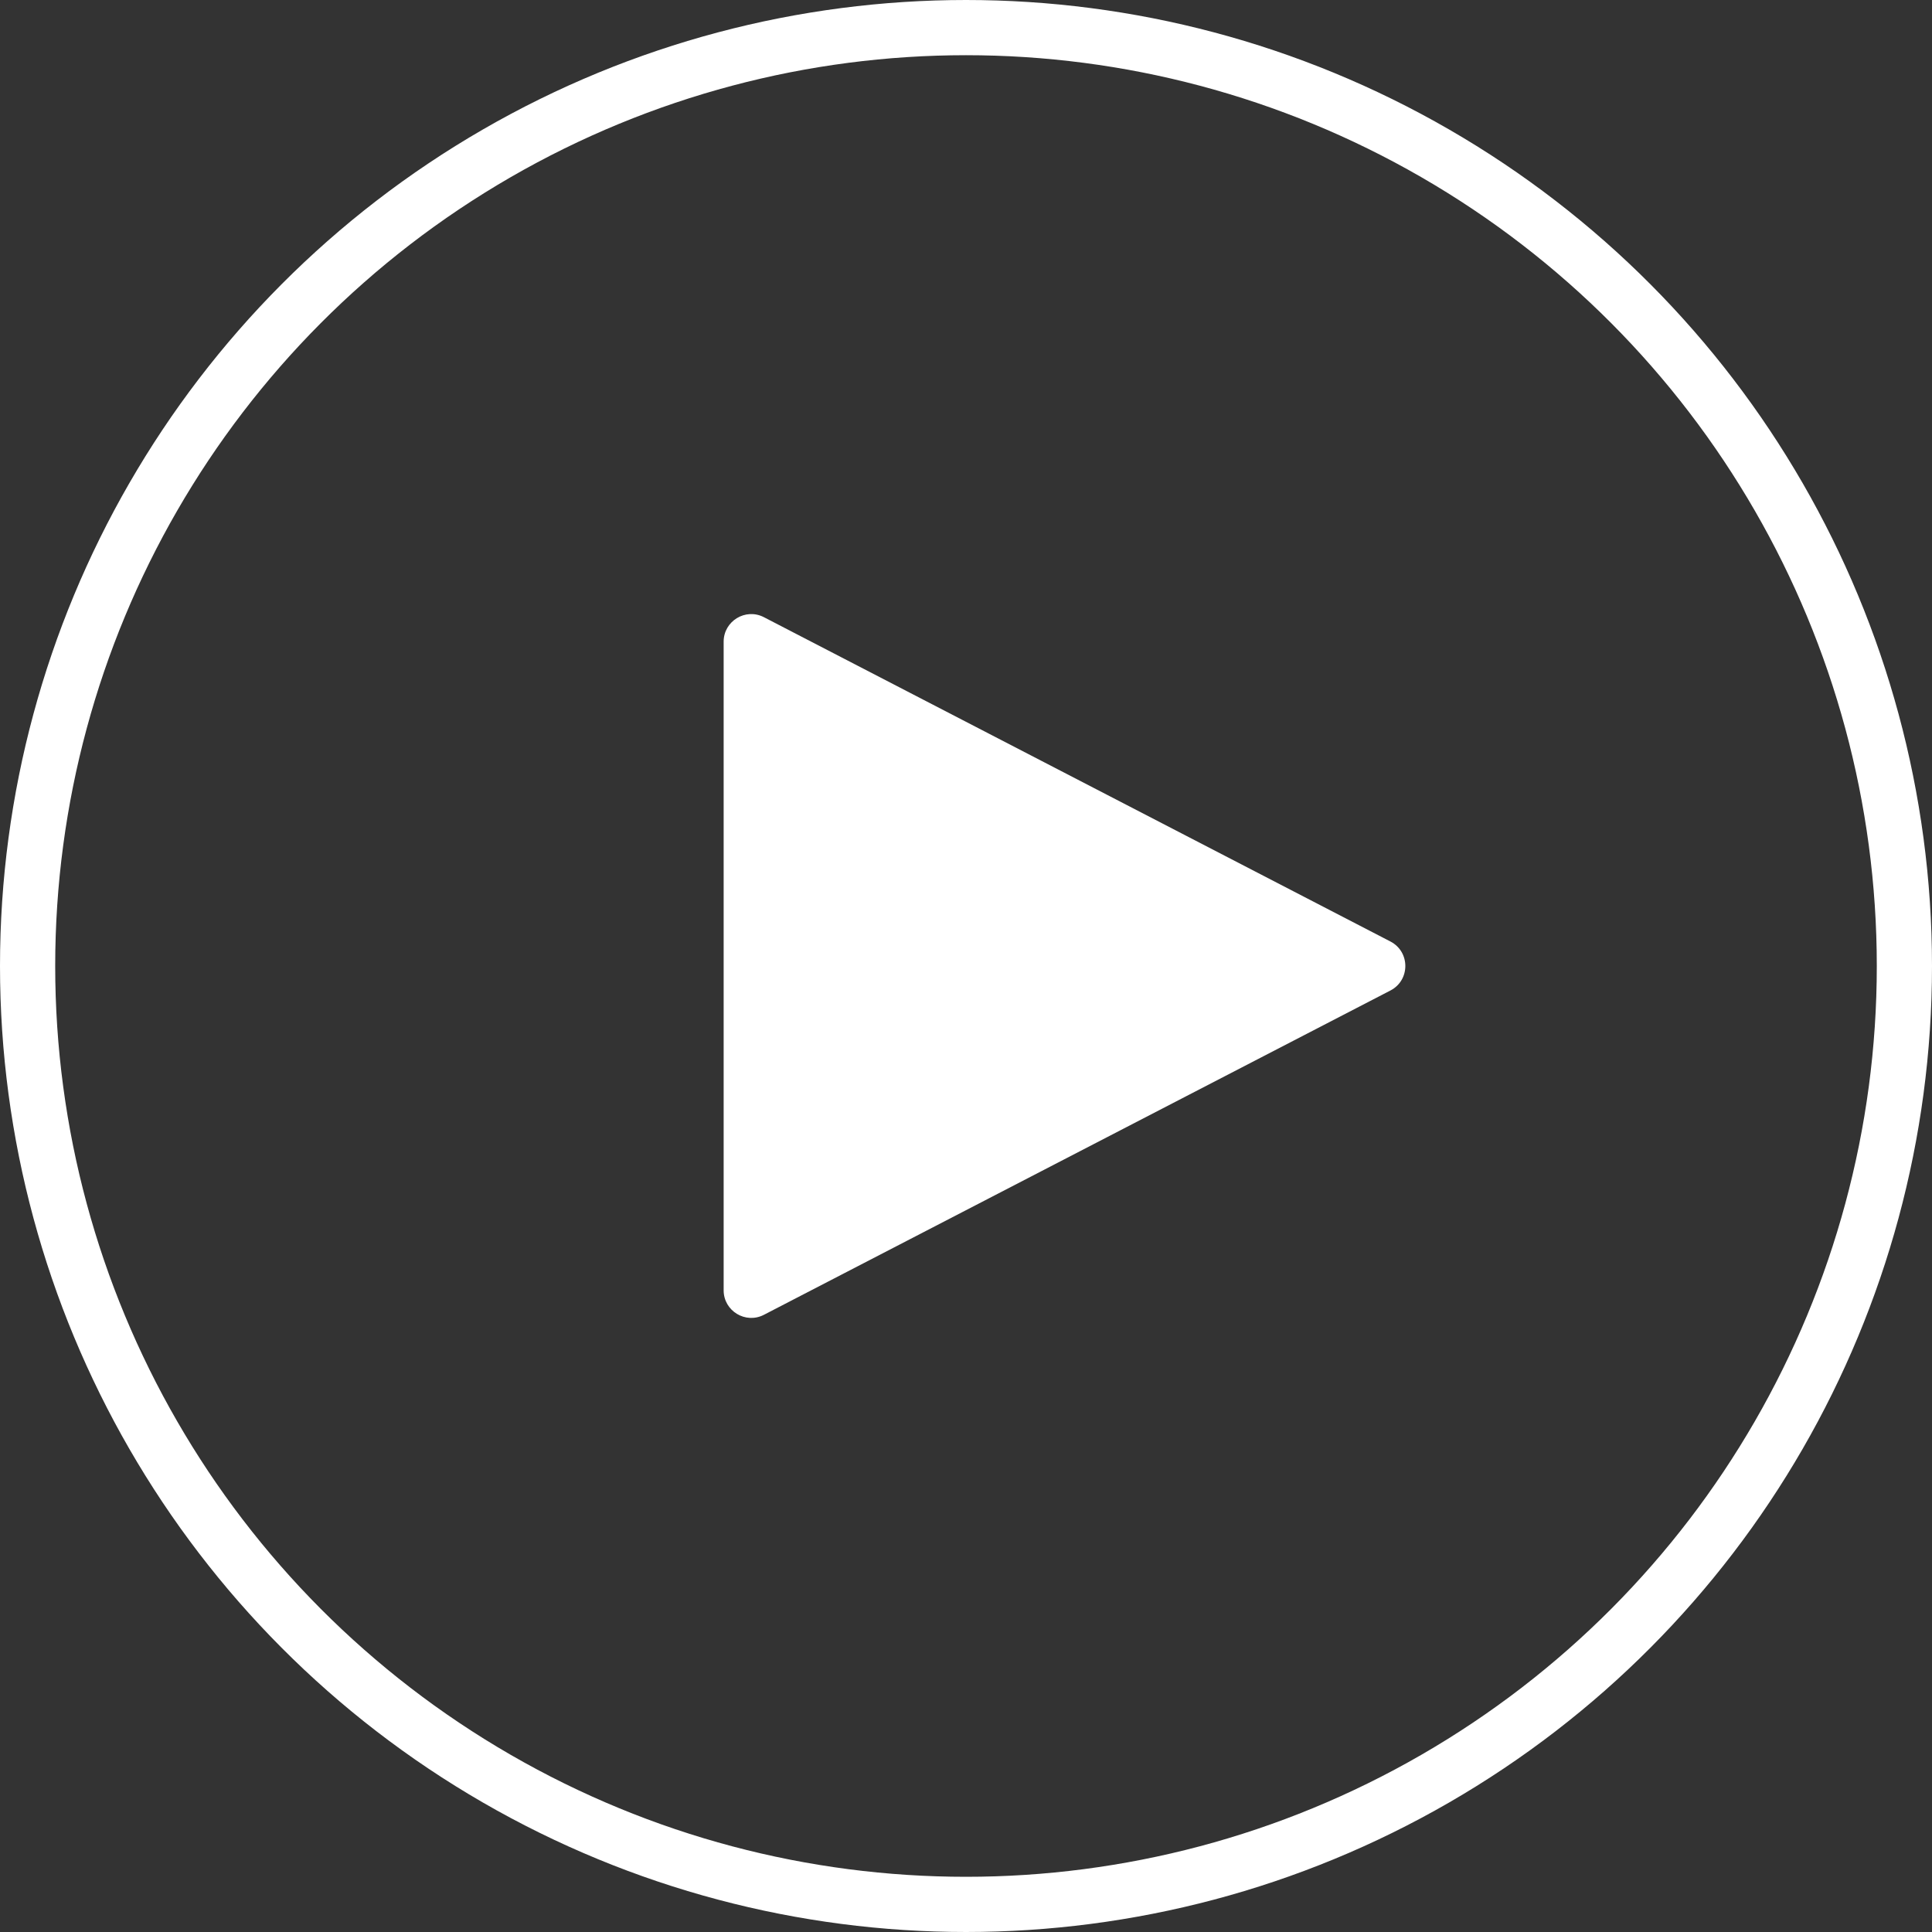 <svg width="70" height="70" viewBox="0 0 70 70" fill="none" xmlns="http://www.w3.org/2000/svg">
<rect x="0" y="0" width="70" height="70" fill="#333333" stroke="none"/>
<circle cx="35" cy="35" r="34" stroke="white" stroke-width="2"/>
<path d="M50.377 34.112C51.098 34.485 51.098 35.515 50.377 35.888L27.678 47.638C27.013 47.982 26.219 47.499 26.219 46.75L26.219 23.25C26.219 22.501 27.013 22.018 27.678 22.362L50.377 34.112Z" fill="white"/>
</svg>

